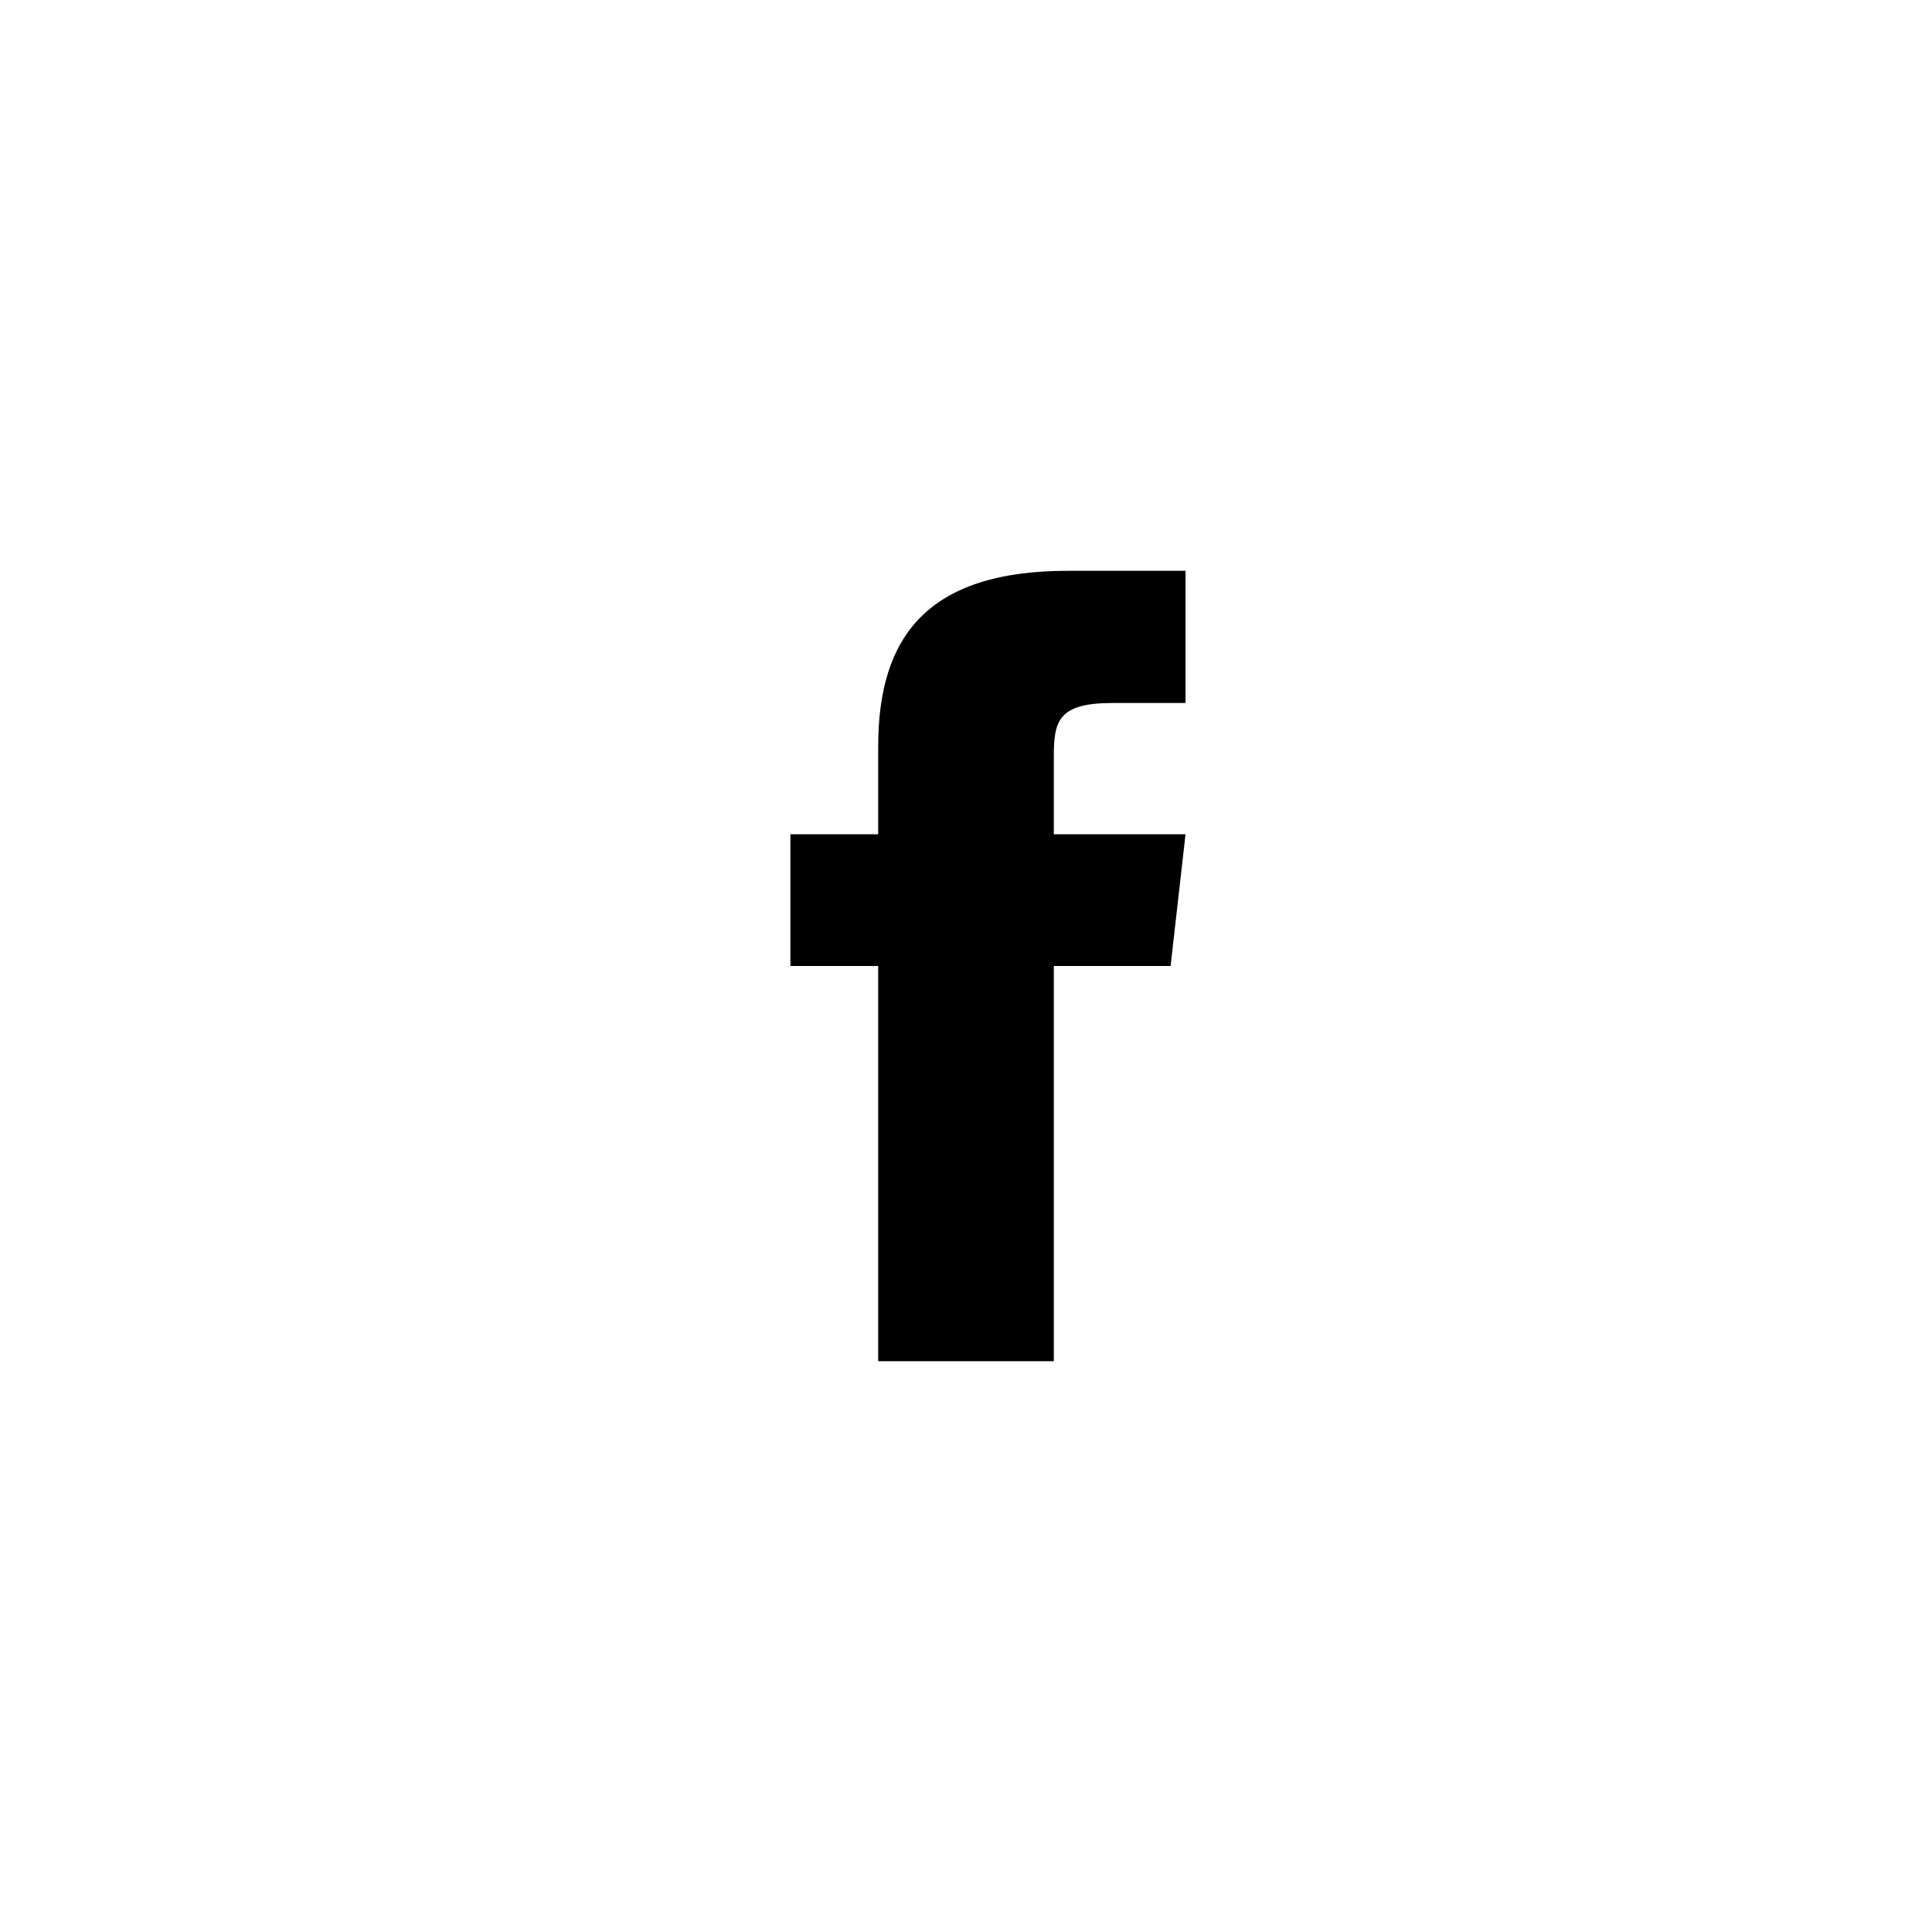 <svg xmlns="http://www.w3.org/2000/svg" width="40" height="40" viewBox="0 0 40 40" fill="none">
  <path xmlns="http://www.w3.org/2000/svg" d="M18.182 15.454V17.273H16.364V20H18.182V28.182H21.818V20H24.236L24.545 17.273H21.818V15.682C21.818 14.945 21.891 14.555 23.027 14.555H24.545V11.818H22.109C19.2 11.818 18.182 13.182 18.182 15.454Z" fill="black"/>
</svg>